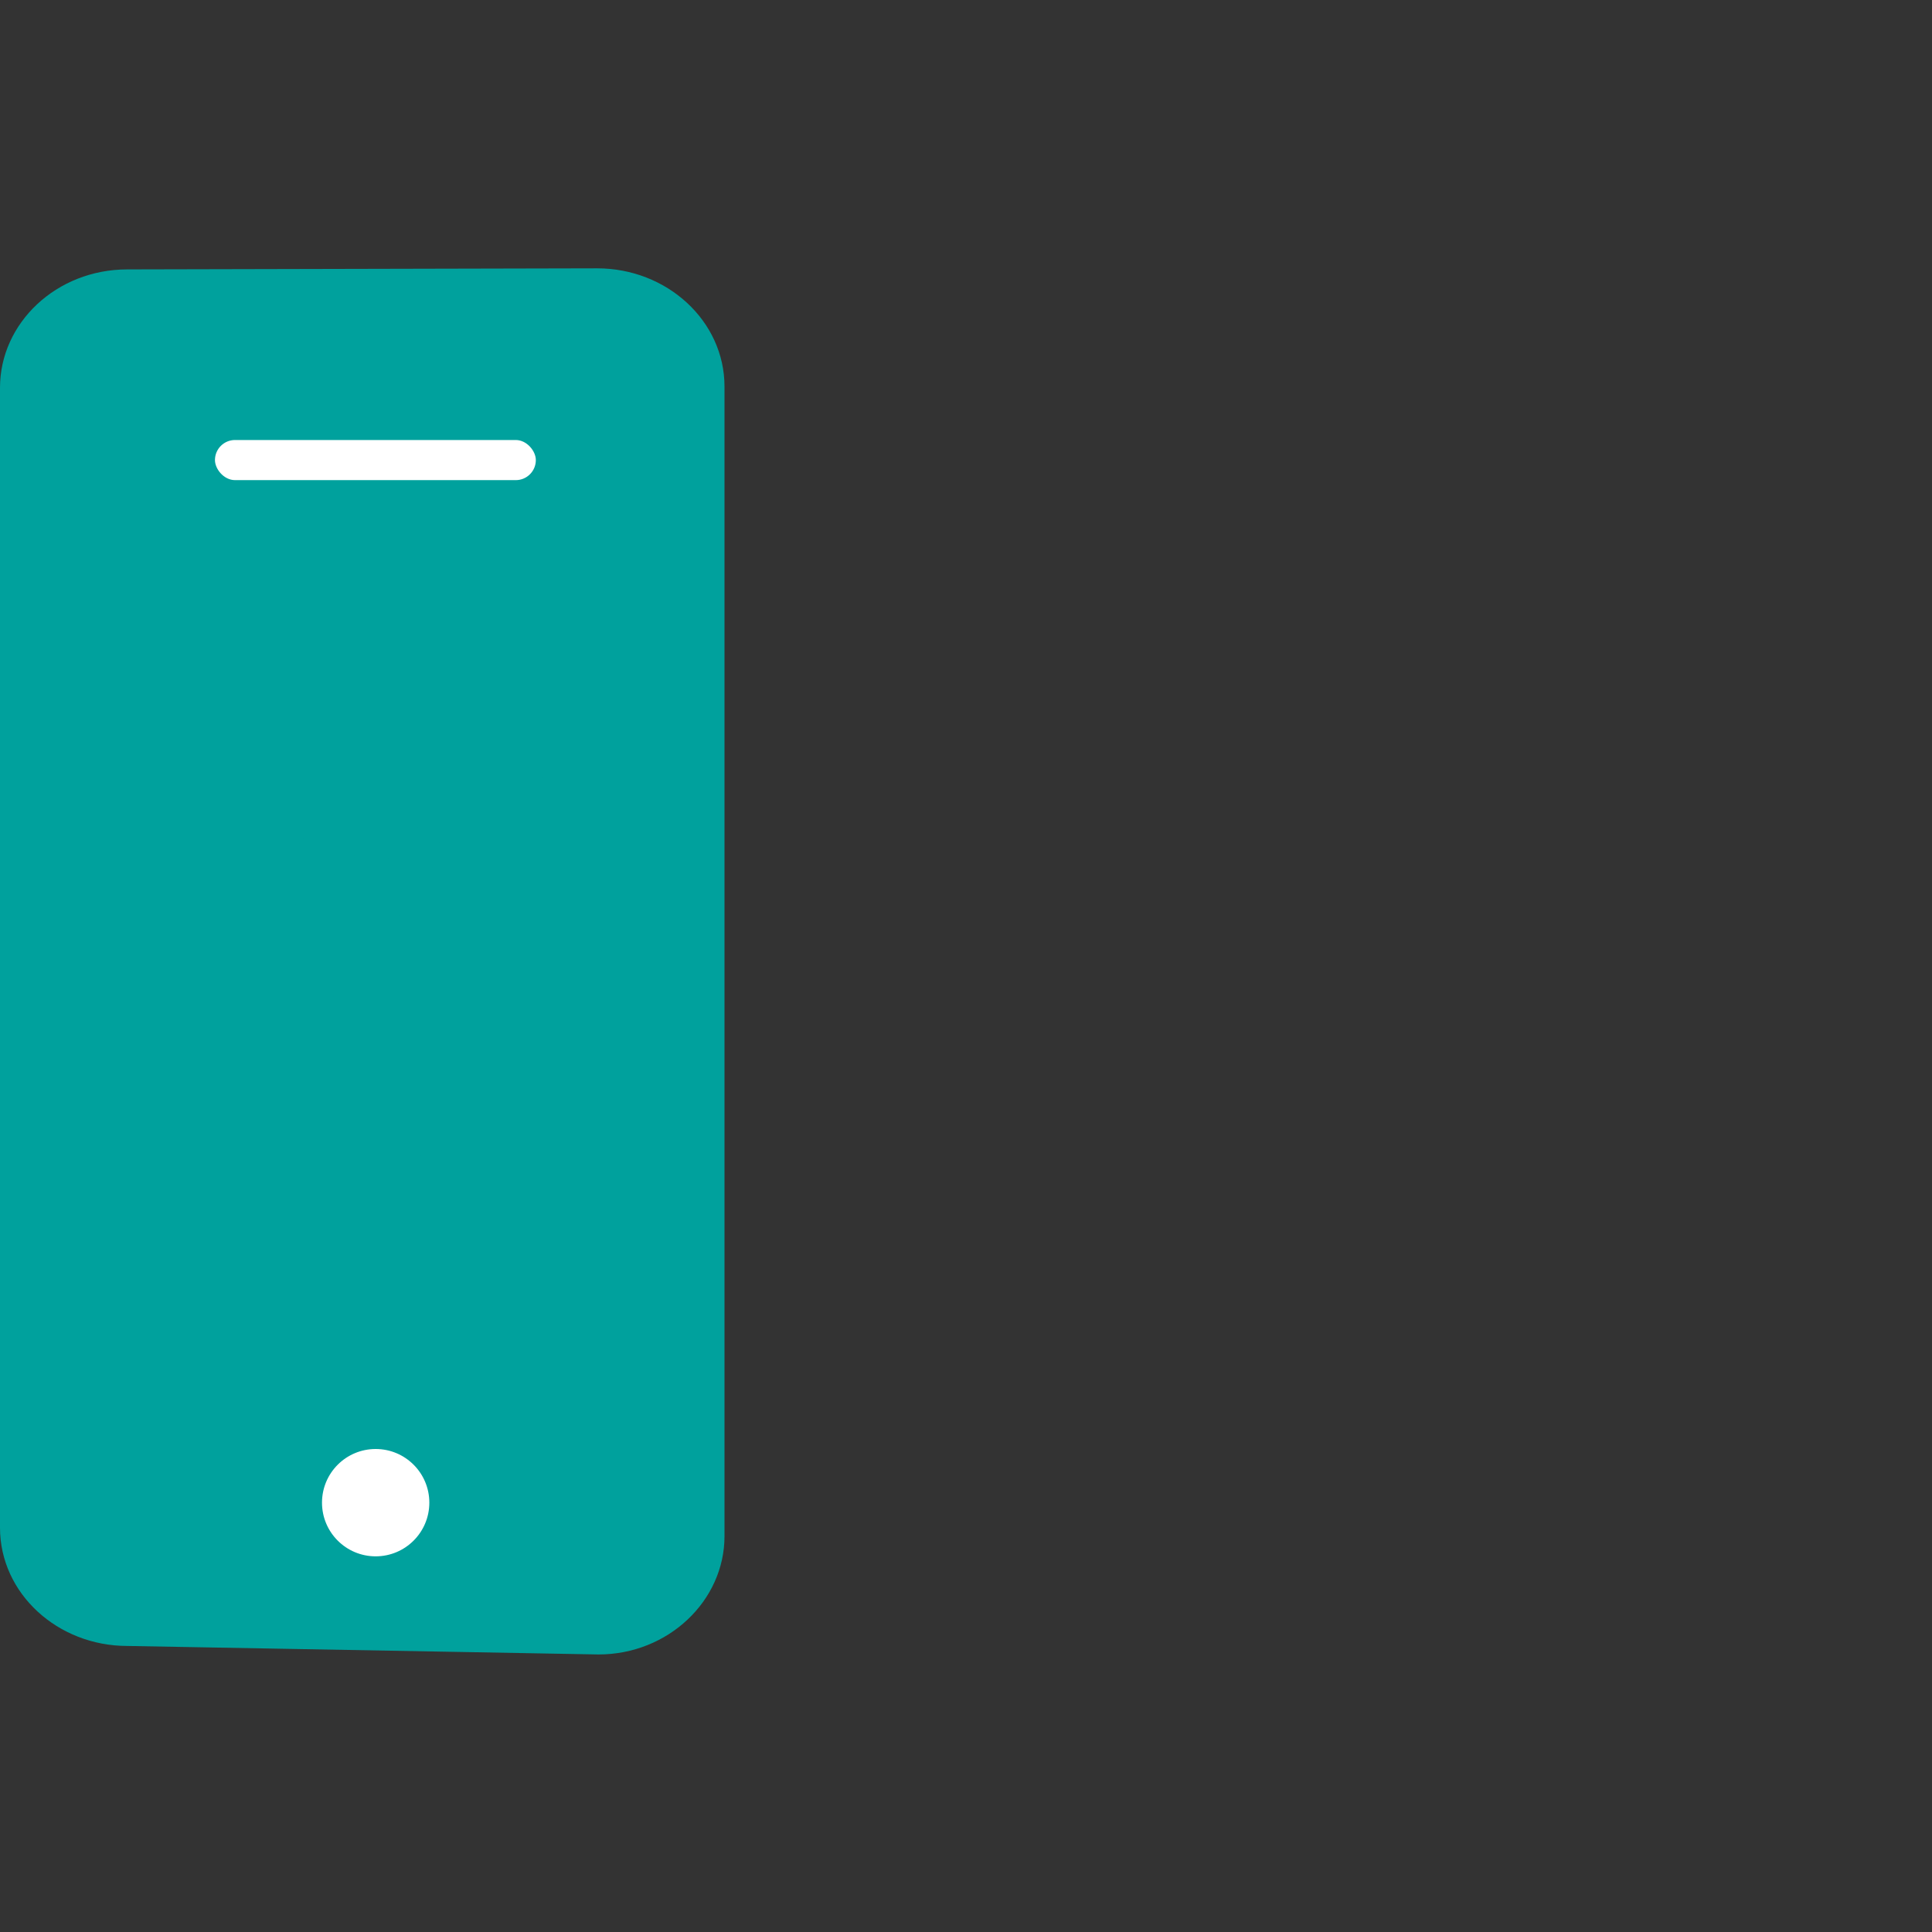 <svg xmlns="http://www.w3.org/2000/svg" fill="none" viewBox="0 0 72 72" height="72" width="72">
<rect x="0" y="0" width="72" height="72" fill="#333333" stroke="none"/>
<g id="Icon / Emburse Cards / Emburse Cards - Features / Apple Wallet and Android Pay ready">
<g id="Group 28453">
<g id="Group 28452">
<g style="mix-blend-mode:multiply" id="Vector">
<path fill="#00A19D" d="M22.306 61.657L4.743 61.34C2.151 61.34 0 59.386 0 56.932V14.448C0 12.039 2.103 10.04 4.743 10.04L22.257 10C24.849 10 27 11.954 27 14.408L27 57.25C27 59.658 24.897 61.657 22.306 61.657Z"></path>
</g>
<rect fill="white" rx="0.747" height="1.495" width="11.958" y="16.398" x="8.011" id="Rectangle 384"></rect>
</g>
<g style="mix-blend-mode:multiply" id="Group 28385">
<path fill="#00A19D" d="M13.926 43.253C18.635 43.253 22.452 39.435 22.452 34.727C22.452 30.018 18.635 26.2 13.926 26.2C9.217 26.2 5.4 30.018 5.4 34.727C5.4 39.435 9.217 43.253 13.926 43.253ZM12.157 36.965C11.991 36.847 11.843 36.724 11.714 36.595L11.68 36.555C11.638 36.517 11.6 36.489 11.566 36.47C11.532 36.447 11.498 36.436 11.464 36.436C11.415 36.436 11.354 36.462 11.282 36.516L10.566 37.175C10.49 37.243 10.452 37.309 10.452 37.374C10.452 37.408 10.475 37.459 10.52 37.527C10.569 37.596 10.632 37.673 10.708 37.76C10.787 37.844 10.876 37.931 10.975 38.022C11.077 38.109 11.181 38.191 11.287 38.266C11.538 38.444 11.801 38.596 12.078 38.721C12.358 38.842 12.648 38.929 12.947 38.983V39.795C12.947 39.966 13.031 40.051 13.197 40.051H14.027C14.205 40.051 14.294 39.966 14.294 39.795V39.011C14.67 38.958 15.016 38.859 15.335 38.715C15.653 38.568 15.928 38.38 16.159 38.153C16.394 37.925 16.578 37.662 16.71 37.362C16.843 37.059 16.909 36.728 16.909 36.368C16.909 35.981 16.831 35.654 16.676 35.384C16.521 35.115 16.314 34.888 16.057 34.702C15.799 34.513 15.499 34.352 15.159 34.219C14.817 34.087 14.463 33.963 14.095 33.85C13.857 33.778 13.635 33.708 13.431 33.639C13.23 33.567 13.055 33.49 12.908 33.406C12.764 33.323 12.65 33.228 12.566 33.122C12.483 33.016 12.441 32.889 12.441 32.741C12.441 32.612 12.47 32.493 12.527 32.383C12.584 32.27 12.667 32.173 12.777 32.093C12.89 32.01 13.029 31.945 13.192 31.9C13.355 31.851 13.542 31.826 13.755 31.826C14.001 31.826 14.226 31.872 14.431 31.962C14.636 32.053 14.817 32.156 14.977 32.27C15.136 32.379 15.272 32.48 15.386 32.571C15.499 32.662 15.587 32.707 15.647 32.707C15.712 32.707 15.772 32.679 15.829 32.622L16.466 31.962C16.545 31.883 16.585 31.807 16.585 31.735C16.585 31.682 16.555 31.618 16.494 31.542C16.437 31.466 16.362 31.388 16.267 31.309C16.176 31.229 16.074 31.152 15.96 31.076C15.846 30.996 15.736 30.926 15.63 30.866C15.418 30.744 15.198 30.646 14.971 30.57C14.747 30.494 14.522 30.437 14.294 30.399V29.609C14.294 29.534 14.266 29.473 14.209 29.427C14.152 29.382 14.092 29.359 14.027 29.359H13.197C13.114 29.359 13.052 29.384 13.01 29.433C12.968 29.482 12.947 29.541 12.947 29.609V30.422C12.61 30.483 12.307 30.581 12.038 30.718C11.769 30.85 11.54 31.015 11.35 31.212C11.161 31.405 11.015 31.629 10.912 31.883C10.814 32.133 10.765 32.406 10.765 32.702C10.765 32.993 10.812 33.257 10.907 33.492C11.005 33.727 11.155 33.941 11.356 34.134C11.557 34.327 11.81 34.505 12.117 34.668C12.424 34.827 12.786 34.979 13.203 35.123C13.237 35.134 13.271 35.148 13.305 35.163C13.343 35.178 13.383 35.191 13.425 35.203C13.641 35.267 13.855 35.335 14.067 35.407C14.283 35.479 14.476 35.562 14.647 35.657C14.821 35.748 14.961 35.854 15.068 35.976C15.177 36.097 15.232 36.239 15.232 36.402C15.232 36.584 15.193 36.747 15.113 36.891C15.033 37.031 14.924 37.152 14.783 37.255C14.647 37.353 14.484 37.429 14.294 37.482C14.109 37.531 13.91 37.556 13.698 37.556C13.546 37.556 13.381 37.531 13.203 37.482C13.025 37.429 12.847 37.359 12.669 37.272C12.495 37.181 12.324 37.078 12.157 36.965Z" clip-rule="evenodd" fill-rule="evenodd" id="Subtract"></path>
</g>
<circle fill="white" r="2" cy="56" cx="14" id="Ellipse 146"></circle>
</g>
</g>
</svg>
